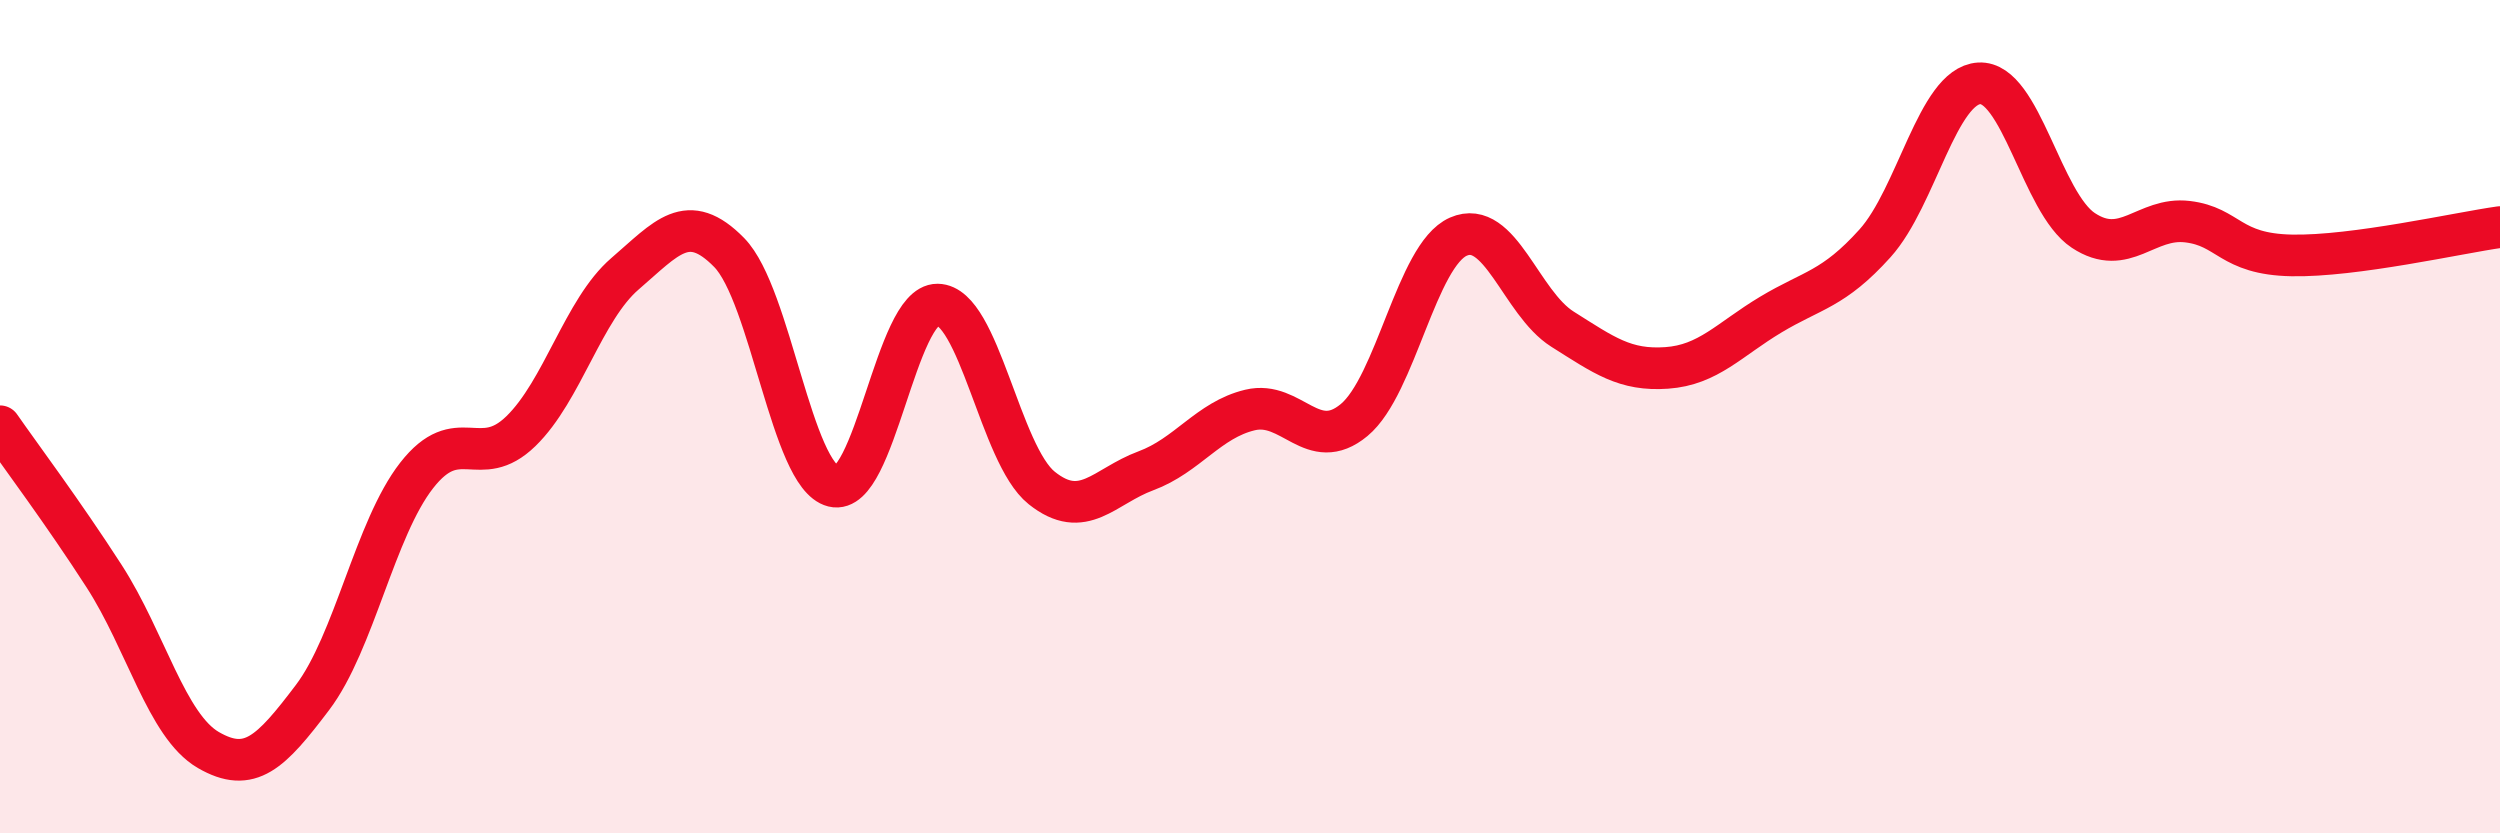 
    <svg width="60" height="20" viewBox="0 0 60 20" xmlns="http://www.w3.org/2000/svg">
      <path
        d="M 0,10.23 C 0.5,10.95 1.5,12.28 2.5,13.83 C 3.5,15.38 4,17.42 5,18 C 6,18.58 6.5,18.06 7.5,16.74 C 8.5,15.42 9,12.69 10,11.41 C 11,10.13 11.5,11.32 12.5,10.35 C 13.5,9.38 14,7.43 15,6.57 C 16,5.71 16.5,5.04 17.5,6.06 C 18.5,7.08 19,11.42 20,11.67 C 21,11.92 21.5,7.3 22.5,7.31 C 23.5,7.32 24,10.91 25,11.71 C 26,12.51 26.5,11.67 27.5,11.3 C 28.5,10.93 29,10.08 30,9.84 C 31,9.6 31.5,10.91 32.5,10.08 C 33.5,9.25 34,6.12 35,5.68 C 36,5.24 36.5,7.27 37.5,7.9 C 38.5,8.53 39,8.9 40,8.83 C 41,8.76 41.5,8.15 42.5,7.55 C 43.5,6.95 44,6.95 45,5.84 C 46,4.73 46.5,2.06 47.5,2 C 48.5,1.94 49,4.87 50,5.53 C 51,6.19 51.5,5.2 52.5,5.32 C 53.5,5.44 53.5,6.1 55,6.13 C 56.5,6.16 59,5.59 60,5.45L60 20L0 20Z"
        fill="#EB0A25"
        opacity="0.1"
        stroke-linecap="round"
        stroke-linejoin="round"
      />
      <path
        d="M 0,10.23 C 0.5,10.95 1.5,12.28 2.5,13.83 C 3.5,15.38 4,17.42 5,18 C 6,18.58 6.5,18.06 7.5,16.74 C 8.5,15.42 9,12.69 10,11.41 C 11,10.13 11.5,11.32 12.5,10.35 C 13.5,9.38 14,7.43 15,6.57 C 16,5.71 16.5,5.04 17.5,6.06 C 18.5,7.08 19,11.42 20,11.67 C 21,11.92 21.5,7.3 22.5,7.31 C 23.5,7.32 24,10.91 25,11.71 C 26,12.51 26.5,11.67 27.5,11.3 C 28.5,10.93 29,10.08 30,9.84 C 31,9.6 31.5,10.91 32.5,10.08 C 33.5,9.25 34,6.12 35,5.68 C 36,5.24 36.5,7.27 37.5,7.9 C 38.5,8.53 39,8.9 40,8.83 C 41,8.76 41.5,8.15 42.5,7.55 C 43.5,6.95 44,6.95 45,5.84 C 46,4.73 46.5,2.06 47.5,2 C 48.5,1.94 49,4.87 50,5.53 C 51,6.19 51.5,5.2 52.5,5.32 C 53.5,5.44 53.5,6.1 55,6.13 C 56.5,6.16 59,5.59 60,5.45"
        stroke="#EB0A25"
        stroke-width="1"
        fill="none"
        stroke-linecap="round"
        stroke-linejoin="round"
      />
    </svg>
  